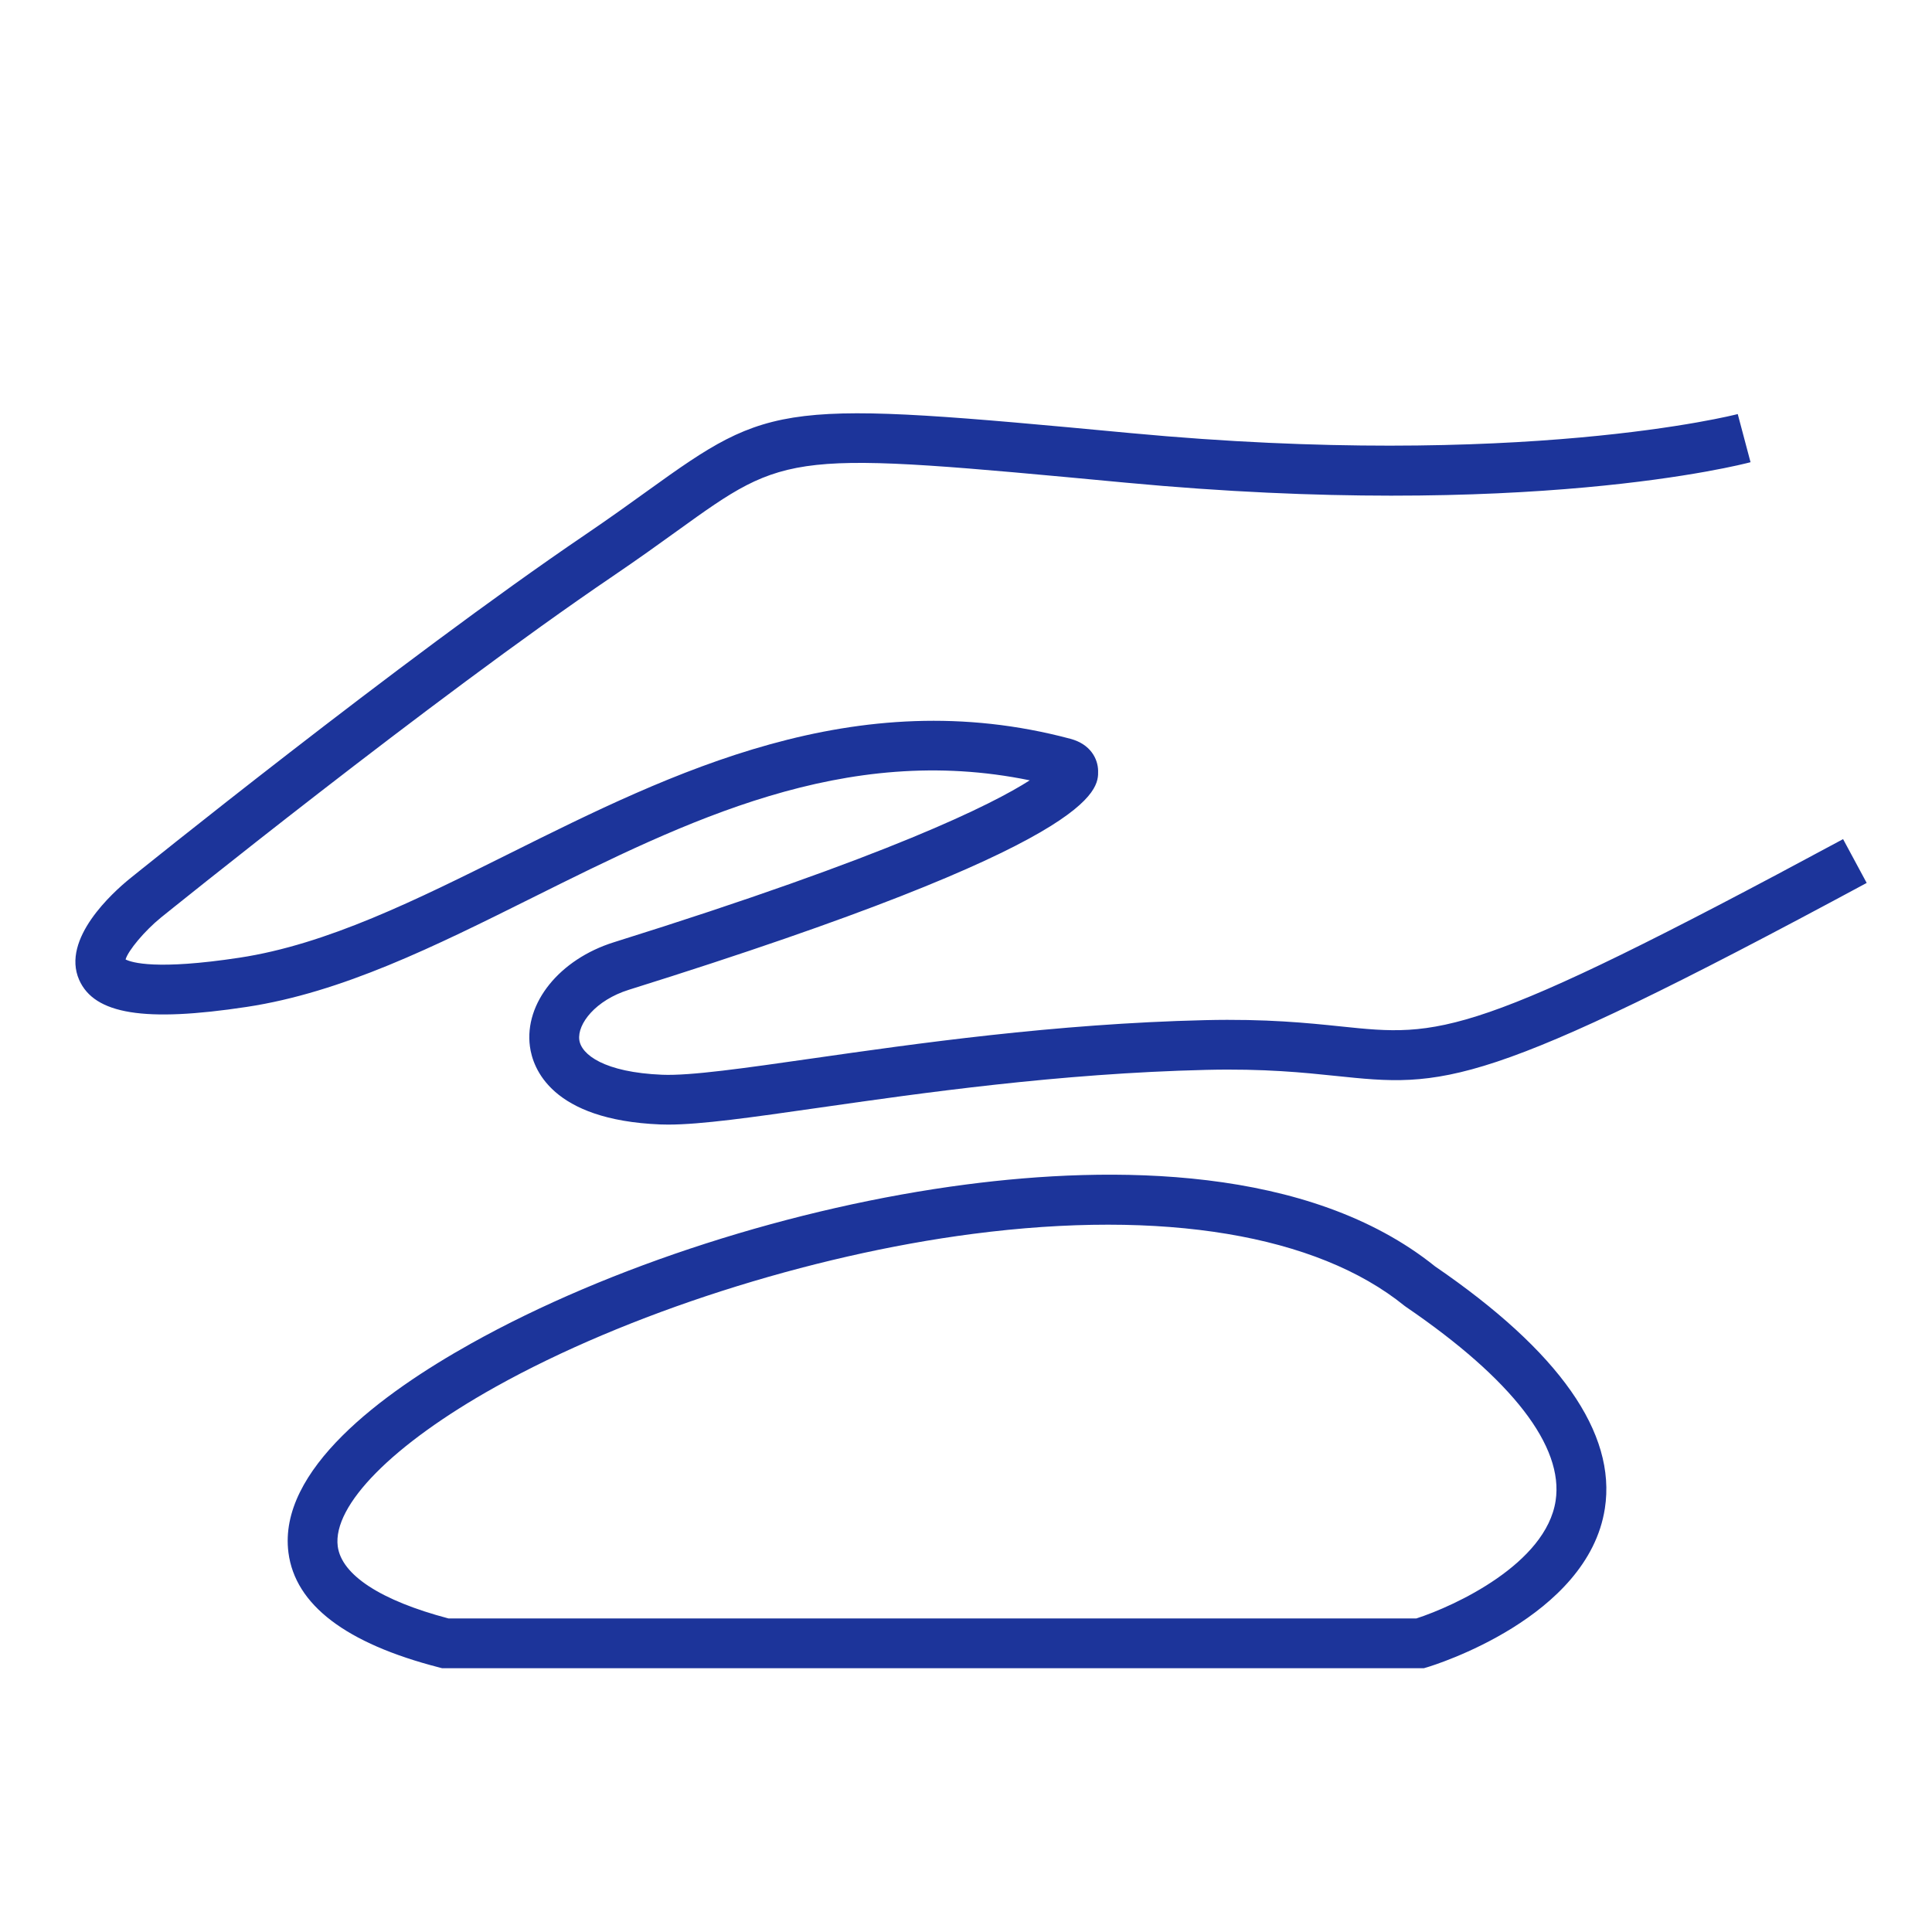 <?xml version="1.0" standalone="no"?><!DOCTYPE svg PUBLIC "-//W3C//DTD SVG 1.1//EN" "http://www.w3.org/Graphics/SVG/1.1/DTD/svg11.dtd"><svg t="1767576886079" class="icon" viewBox="0 0 1024 1024" version="1.1" xmlns="http://www.w3.org/2000/svg" p-id="4896" xmlns:xlink="http://www.w3.org/1999/xlink" width="128" height="128"><path d="M754.641 884.201H234.369l-1.61-0.422c-49.423-12.719-76.285-33.195-79.873-60.822-5.673-43.776 49.528-84.465 96.814-110.878 73.25-40.926 171.383-72.432 262.445-84.28 76.417-9.948 181.489-10.449 248.46 43.407 65.915 45.122 96.207 88.291 90.006 128.32-8.945 57.893-90.613 83.093-94.096 84.122l-1.873 0.554z m-516.92-26.387h512.962c20.424-6.623 68.712-28.973 73.831-62.379 4.407-28.788-22.983-64.305-79.266-102.724l-0.871-0.633c-46.547-37.681-127.818-51.217-228.854-38.076-86.628 11.267-183.548 42.351-252.998 81.14-54.331 30.345-86.312 62.722-83.515 84.438 2.005 15.199 22.825 28.762 58.711 38.235z m116.419-261.759c-1.478 0-2.876-0.026-4.222-0.079-57.708-2.375-67.524-29.738-69.055-41.375-3.035-22.957 15.7-46.177 44.541-55.202 146.368-45.781 200.752-73.224 220.384-85.81-98.133-20.212-182.228 21.69-263.685 62.247-51.798 25.806-100.719 50.162-151.303 57.84-54.199 8.233-80.77 3.932-88.845-14.328-9.605-21.769 18.022-46.467 26.704-53.539 1.451-1.161 143.73-116.05 241.573-182.439 13.009-8.84 23.722-16.545 33.168-23.352 65.677-47.312 70.453-47.892 255.769-30.477 206.927 19.421 320.733-9.763 321.868-10.08l6.781 25.516c-4.75 1.267-118.926 30.767-331.104 10.845-178.983-16.808-178.983-16.808-237.878 25.622-9.578 6.913-20.45 14.724-33.775 23.775-96.919 65.756-238.353 179.985-239.778 181.12-8.681 7.072-17.31 17.415-18.735 22.191 3.272 1.662 16.36 5.752 60.321-0.924 46.467-7.045 93.595-30.53 143.492-55.386 85.731-42.694 182.888-91.088 296.985-60.637 10.608 2.823 14.539 10.555 14.671 16.861 0.211 10.423 0.818 38.103-248.697 116.155-17.653 5.515-27.39 18.075-26.281 26.572 1.029 7.731 13.141 17.204 43.987 18.471 14.935 0.607 43.459-3.483 79.557-8.655 54.199-7.758 128.452-18.418 208.088-20.292 32.614-0.765 54.436 1.504 71.957 3.325 52.8 5.515 68.738 7.151 266.244-99.268l12.507 23.221c-204.657 110.271-224.025 108.266-281.496 102.276-16.782-1.742-37.681-3.932-68.606-3.193-78.053 1.847-151.408 12.349-204.974 20.028-35.913 5.145-62.616 8.972-80.164 8.972z" fill="#1c349a" p-id="4897" data-spm-anchor-id="a313x.search_index.0.i14.4d573a817Umr61" class="selected"></path></svg>